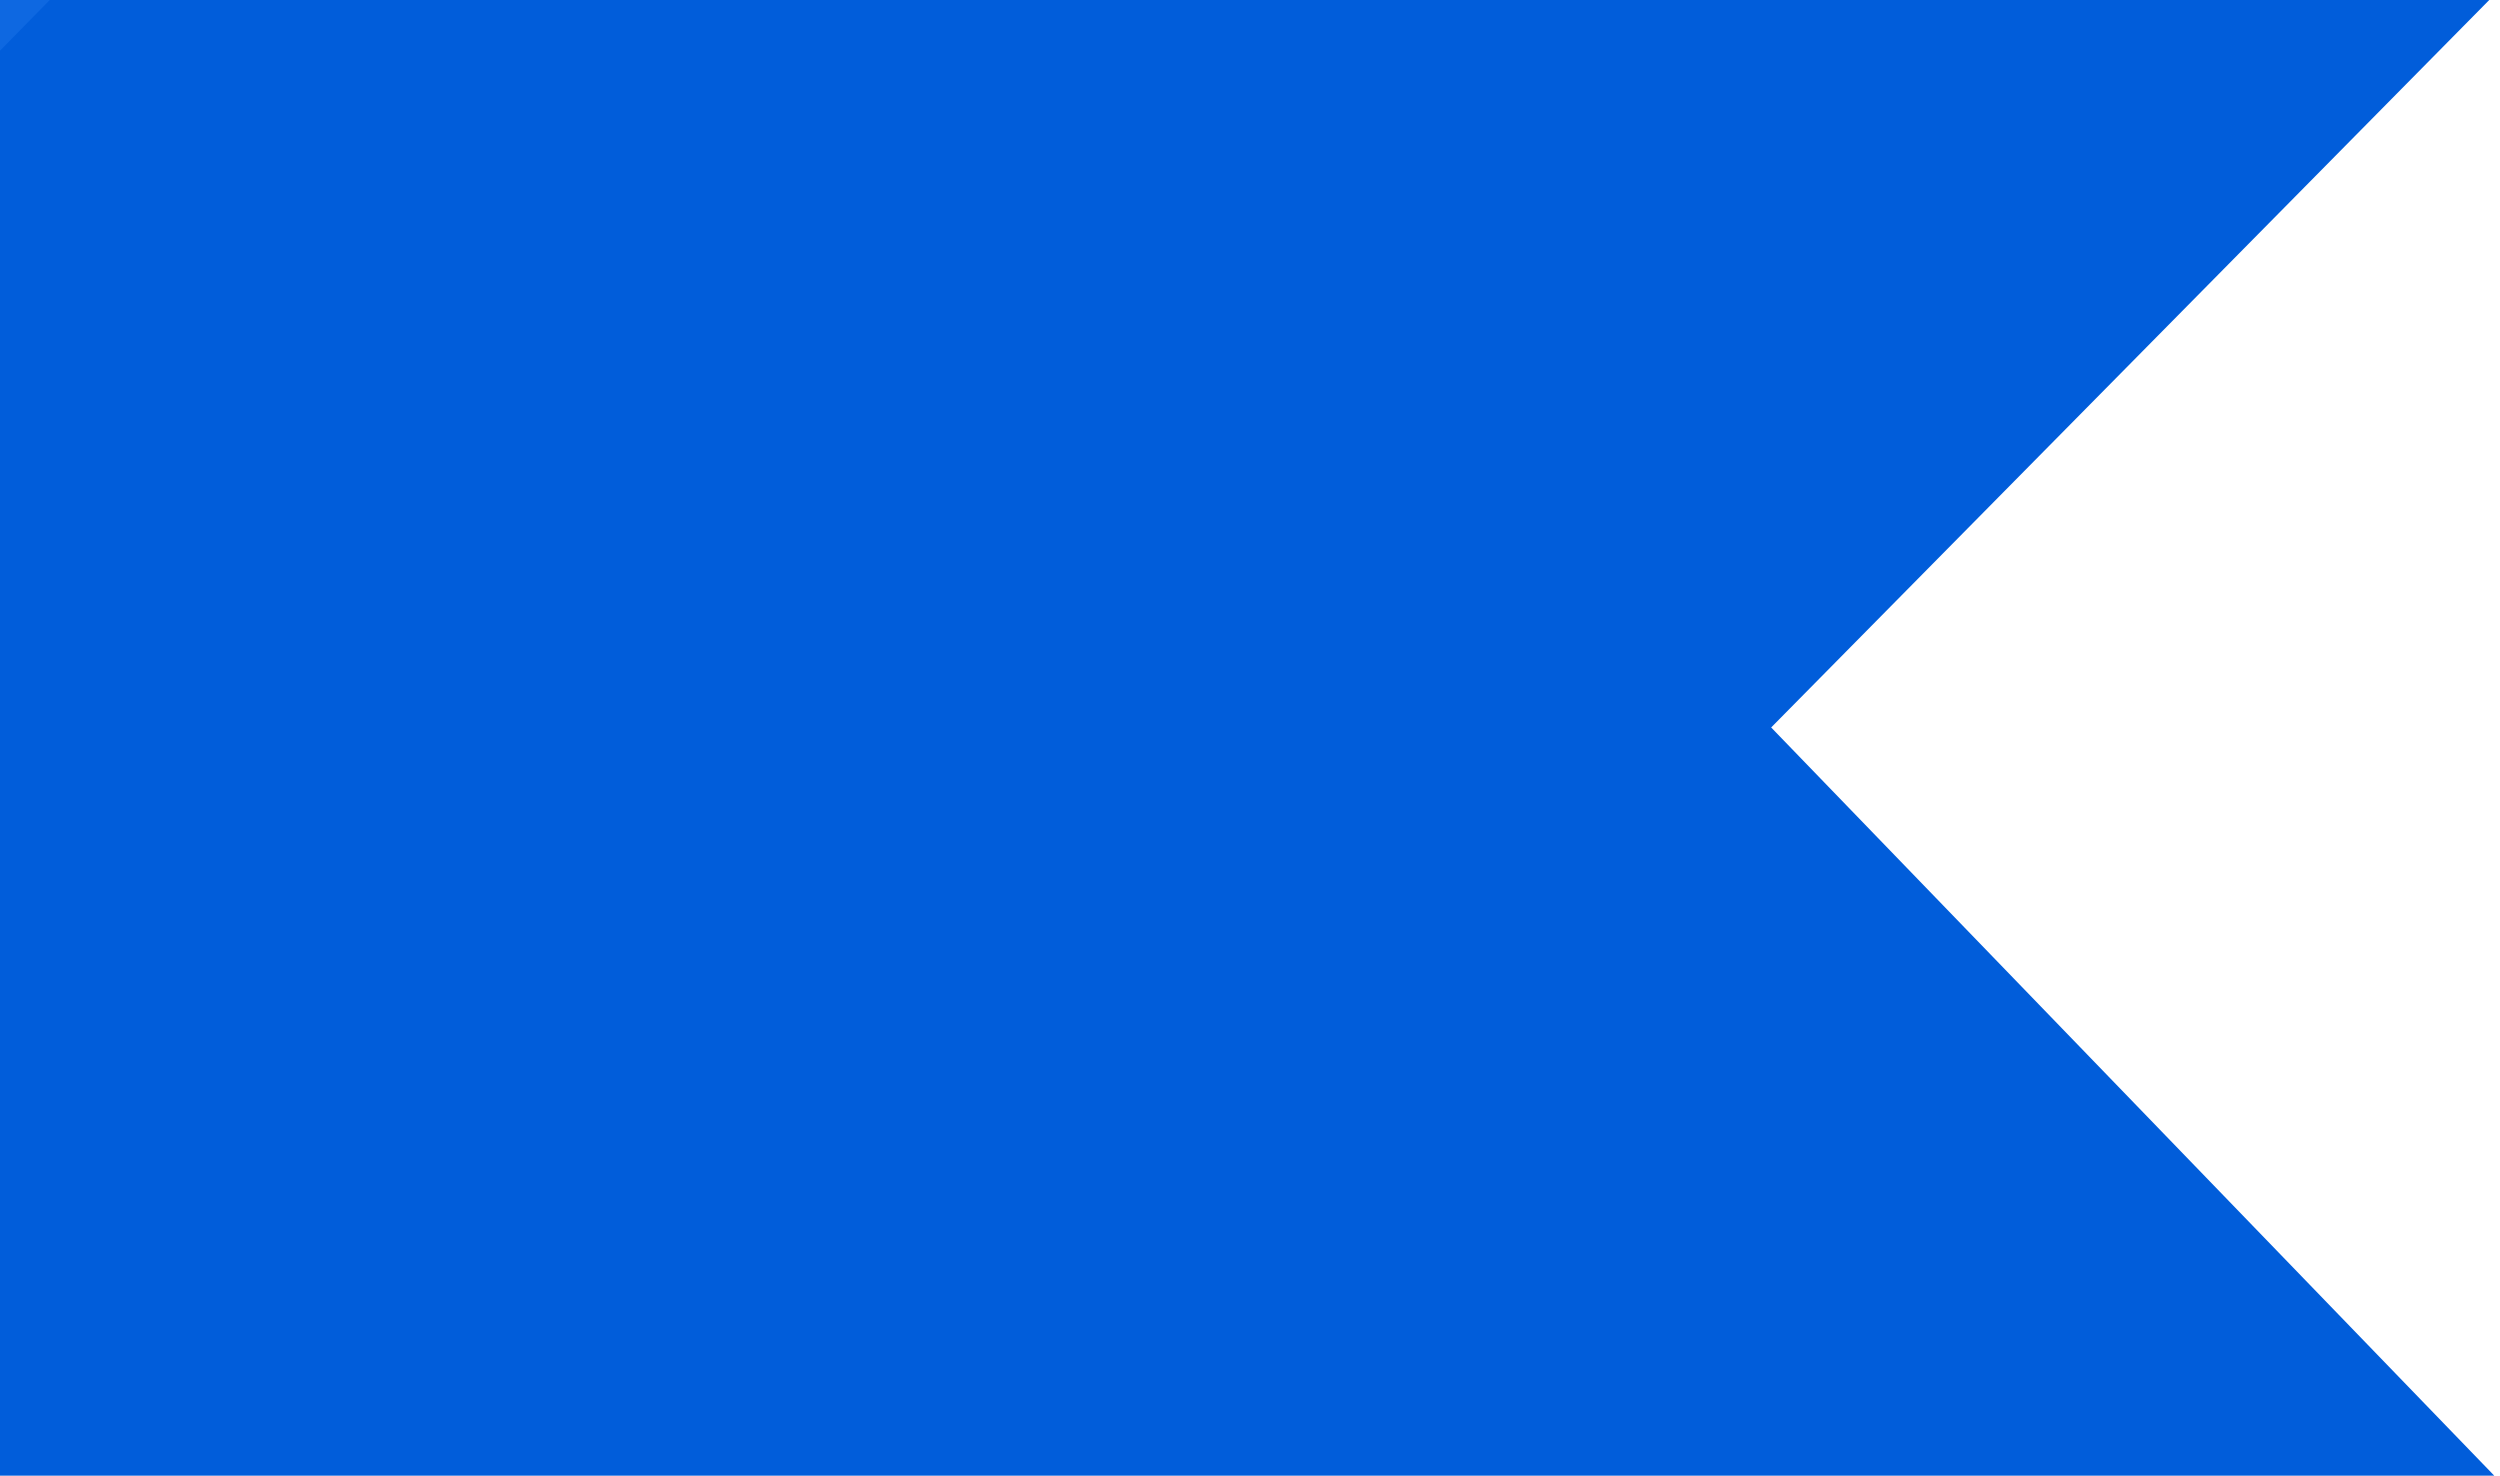 <svg width="144" height="85" viewBox="0 0 144 85" fill="none" xmlns="http://www.w3.org/2000/svg">
<g clip-path="url(#clip0_534_15)">
<path d="M102.019 41.902L249 -107H-274V152H208.422L102.019 41.902Z" fill="#015DDA"/>
<path d="M101 -100H-399V236H-228.73L101 -100Z" fill="#0E68E1"/>
</g>
<defs>
<clipPath id="clip0_534_15">
<rect width="144" height="85" fill="white"/>
</clipPath>
</defs>
</svg>
